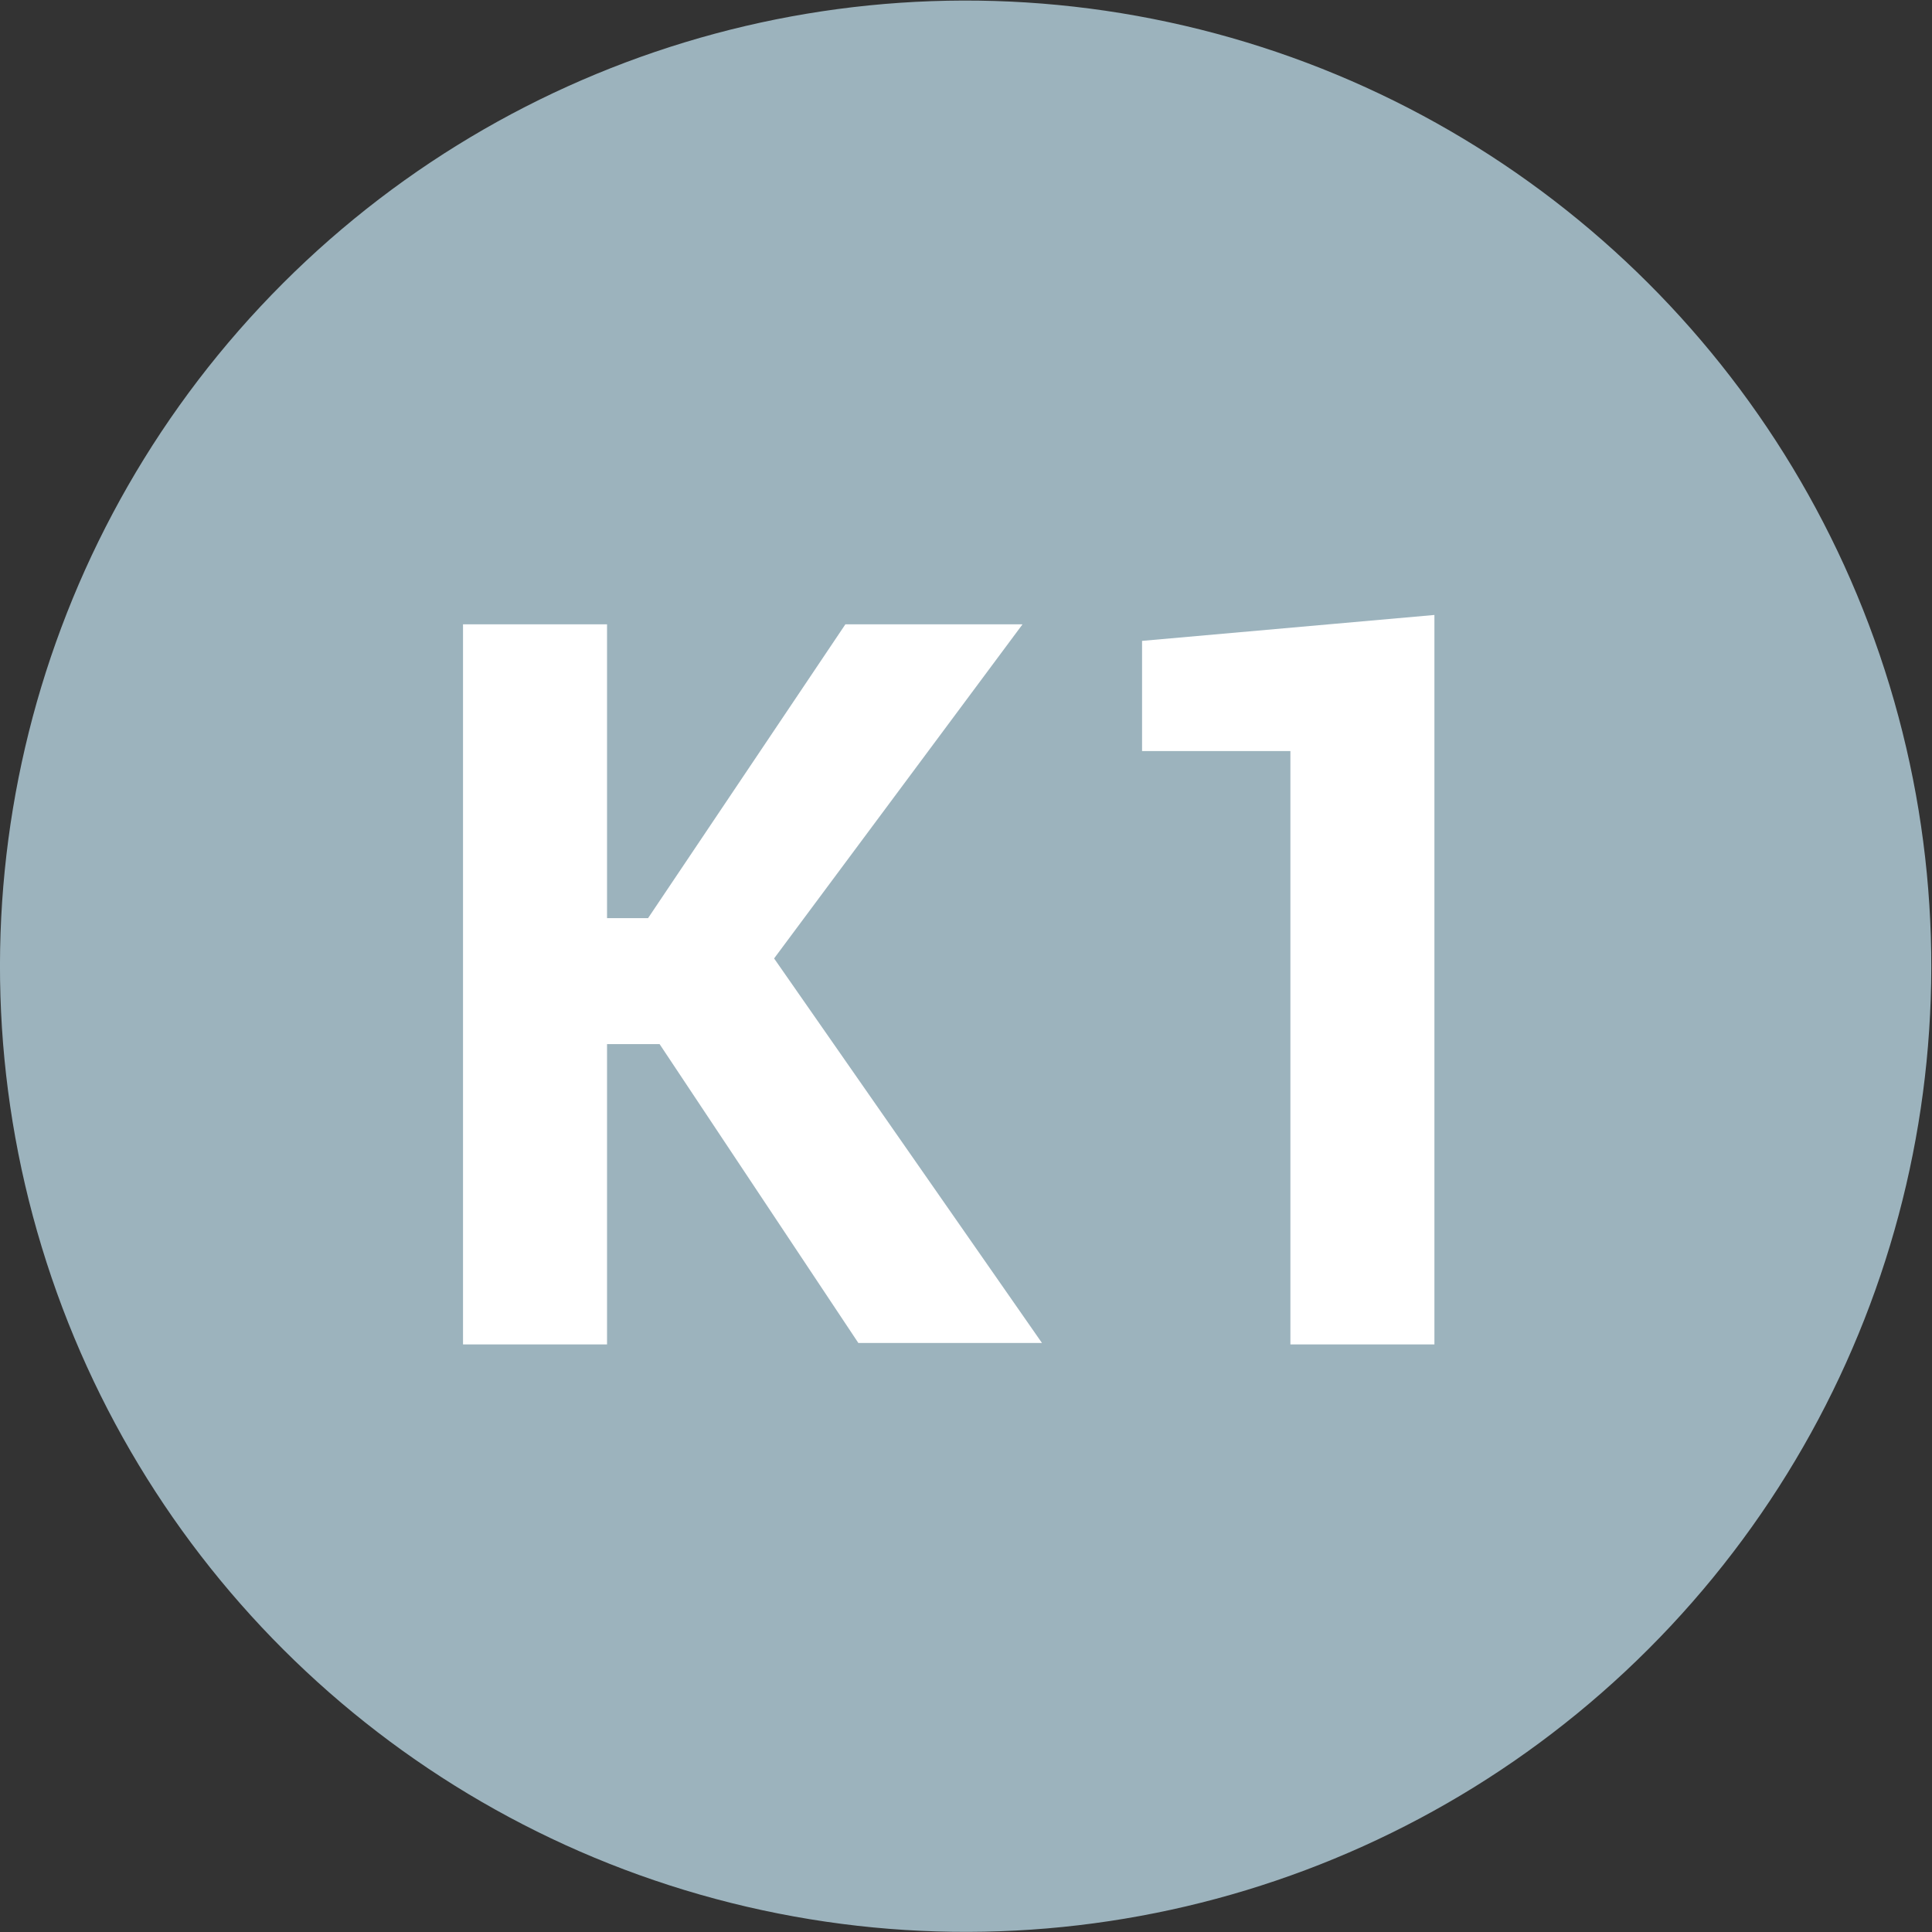 <svg xmlns="http://www.w3.org/2000/svg" viewBox="0 0 26.83 26.83"><rect x="0" y="0" width="26.83" height="26.83" fill="#333333" stroke="none"/><g data-name="Vrstva 2"><g data-name="Vrstva 1"><circle cx="13.41" cy="13.41" r="13.41" transform="rotate(-76.9 13.415 13.414)" fill="#9cb3bd"/><path d="M9.16 14.5h-.73v4.17h-2v-10h2v4.08H9l2.74-4.08h2.46l-3.45 4.64 3.72 5.34h-2.55zm10.76 4.17h-2v-8.24h-2.06V8.9l4.06-.36z" fill="#fff"/></g></g></svg>